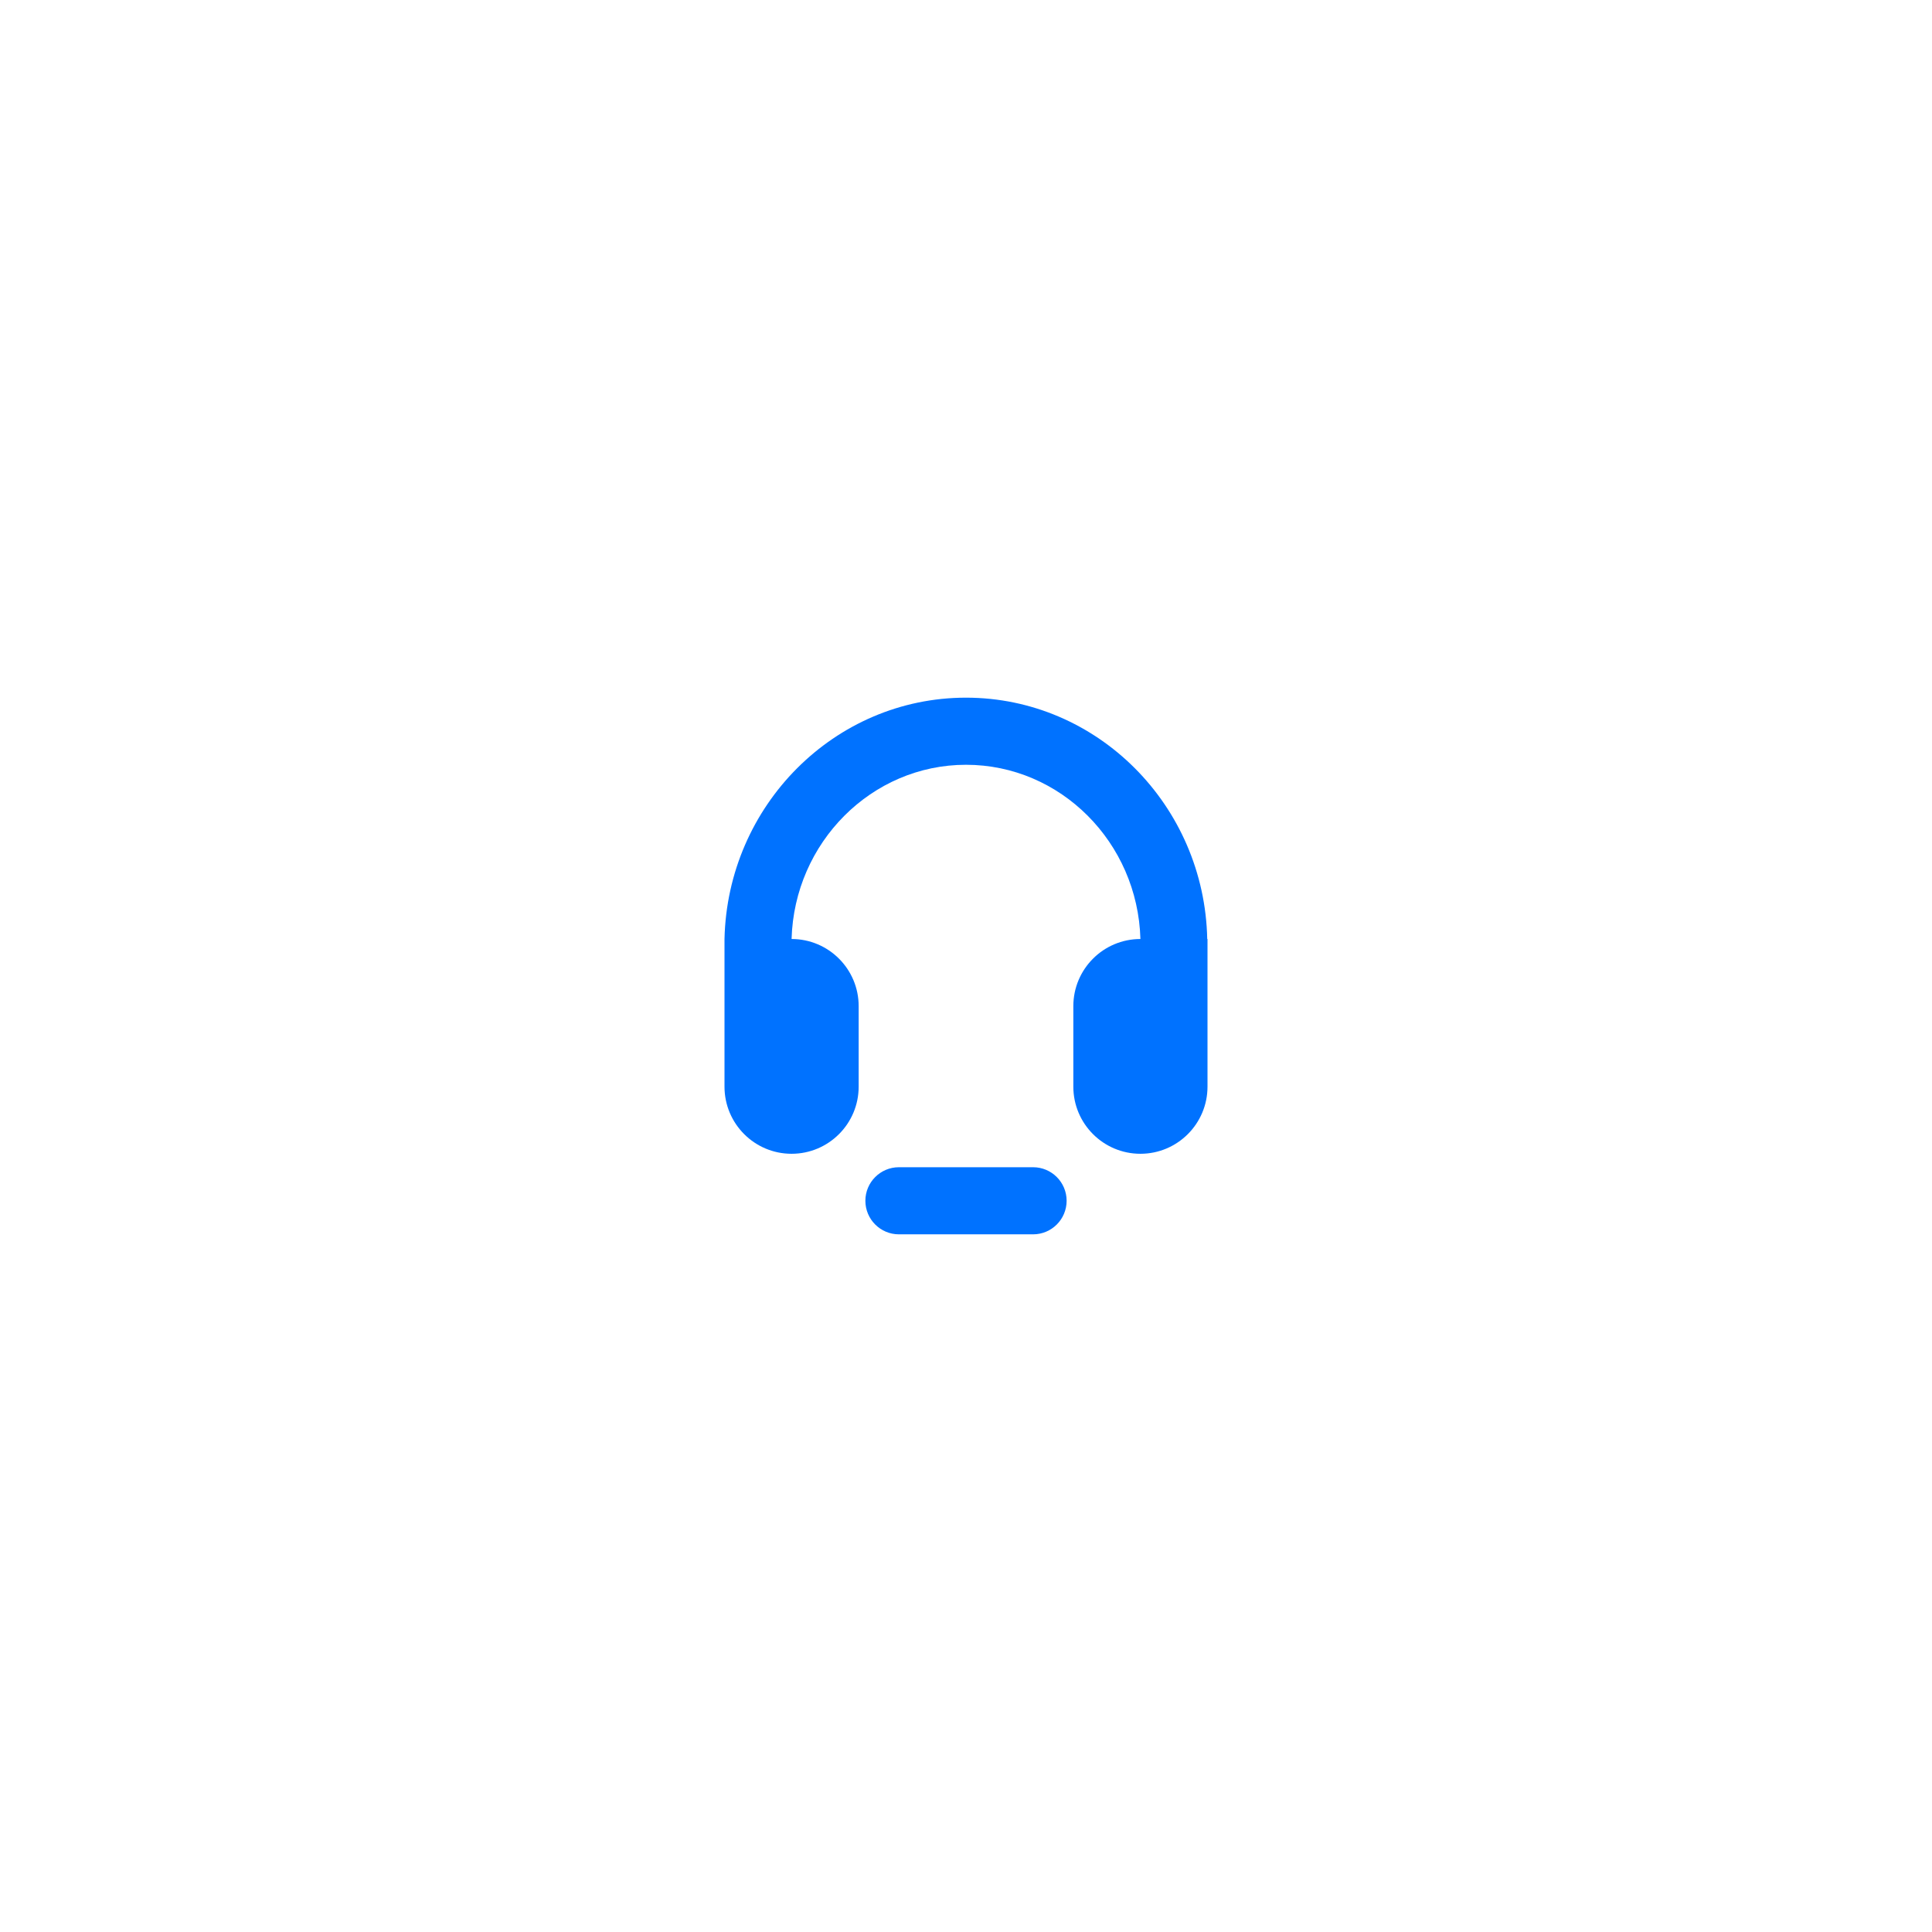<svg width="72" height="72" viewBox="0 0 72 72" fill="none" xmlns="http://www.w3.org/2000/svg">
<g filter="url(#filter0_d_2922_2092)">
<rect x="12" y="10" width="48" height="48" rx="16" fill="white"/>
<path d="M38.5 41.499C39.19 41.499 39.75 42.059 39.75 42.749C39.75 43.44 39.19 44 38.5 44H33.5C32.81 44 32.25 43.44 32.25 42.749C32.25 42.059 32.81 41.499 33.5 41.499H38.5ZM36 24C40.9 24 44.89 28.022 44.99 32.994H45V38.497C45 39.878 43.88 40.998 42.5 40.998C41.12 40.998 40 39.878 40 38.497V35.496C40 34.115 41.12 32.994 42.5 32.994C42.4 29.392 39.52 26.501 36 26.501C32.48 26.501 29.6 29.402 29.5 32.994C30.88 32.994 32 34.115 32 35.496V38.497C32 39.878 30.88 40.998 29.5 40.998C28.12 40.998 27 39.878 27 38.497V32.994C27.11 28.022 31.1 24 36 24Z" fill="#0072FF"/>
</g>
<defs>
<filter id="filter0_d_2922_2092" x="0" y="0" width="72" height="72" filterUnits="userSpaceOnUse" color-interpolation-filters="sRGB">
<feFlood flood-opacity="0" result="BackgroundImageFix"/>
<feColorMatrix in="SourceAlpha" type="matrix" values="0 0 0 0 0 0 0 0 0 0 0 0 0 0 0 0 0 0 127 0" result="hardAlpha"/>
<feOffset dy="2"/>
<feGaussianBlur stdDeviation="6"/>
<feColorMatrix type="matrix" values="0 0 0 0 0 0 0 0 0 0 0 0 0 0 0 0 0 0 0.2 0"/>
<feBlend mode="normal" in2="BackgroundImageFix" result="effect1_dropShadow_2922_2092"/>
<feBlend mode="normal" in="SourceGraphic" in2="effect1_dropShadow_2922_2092" result="shape"/>
</filter>
</defs>
</svg>
